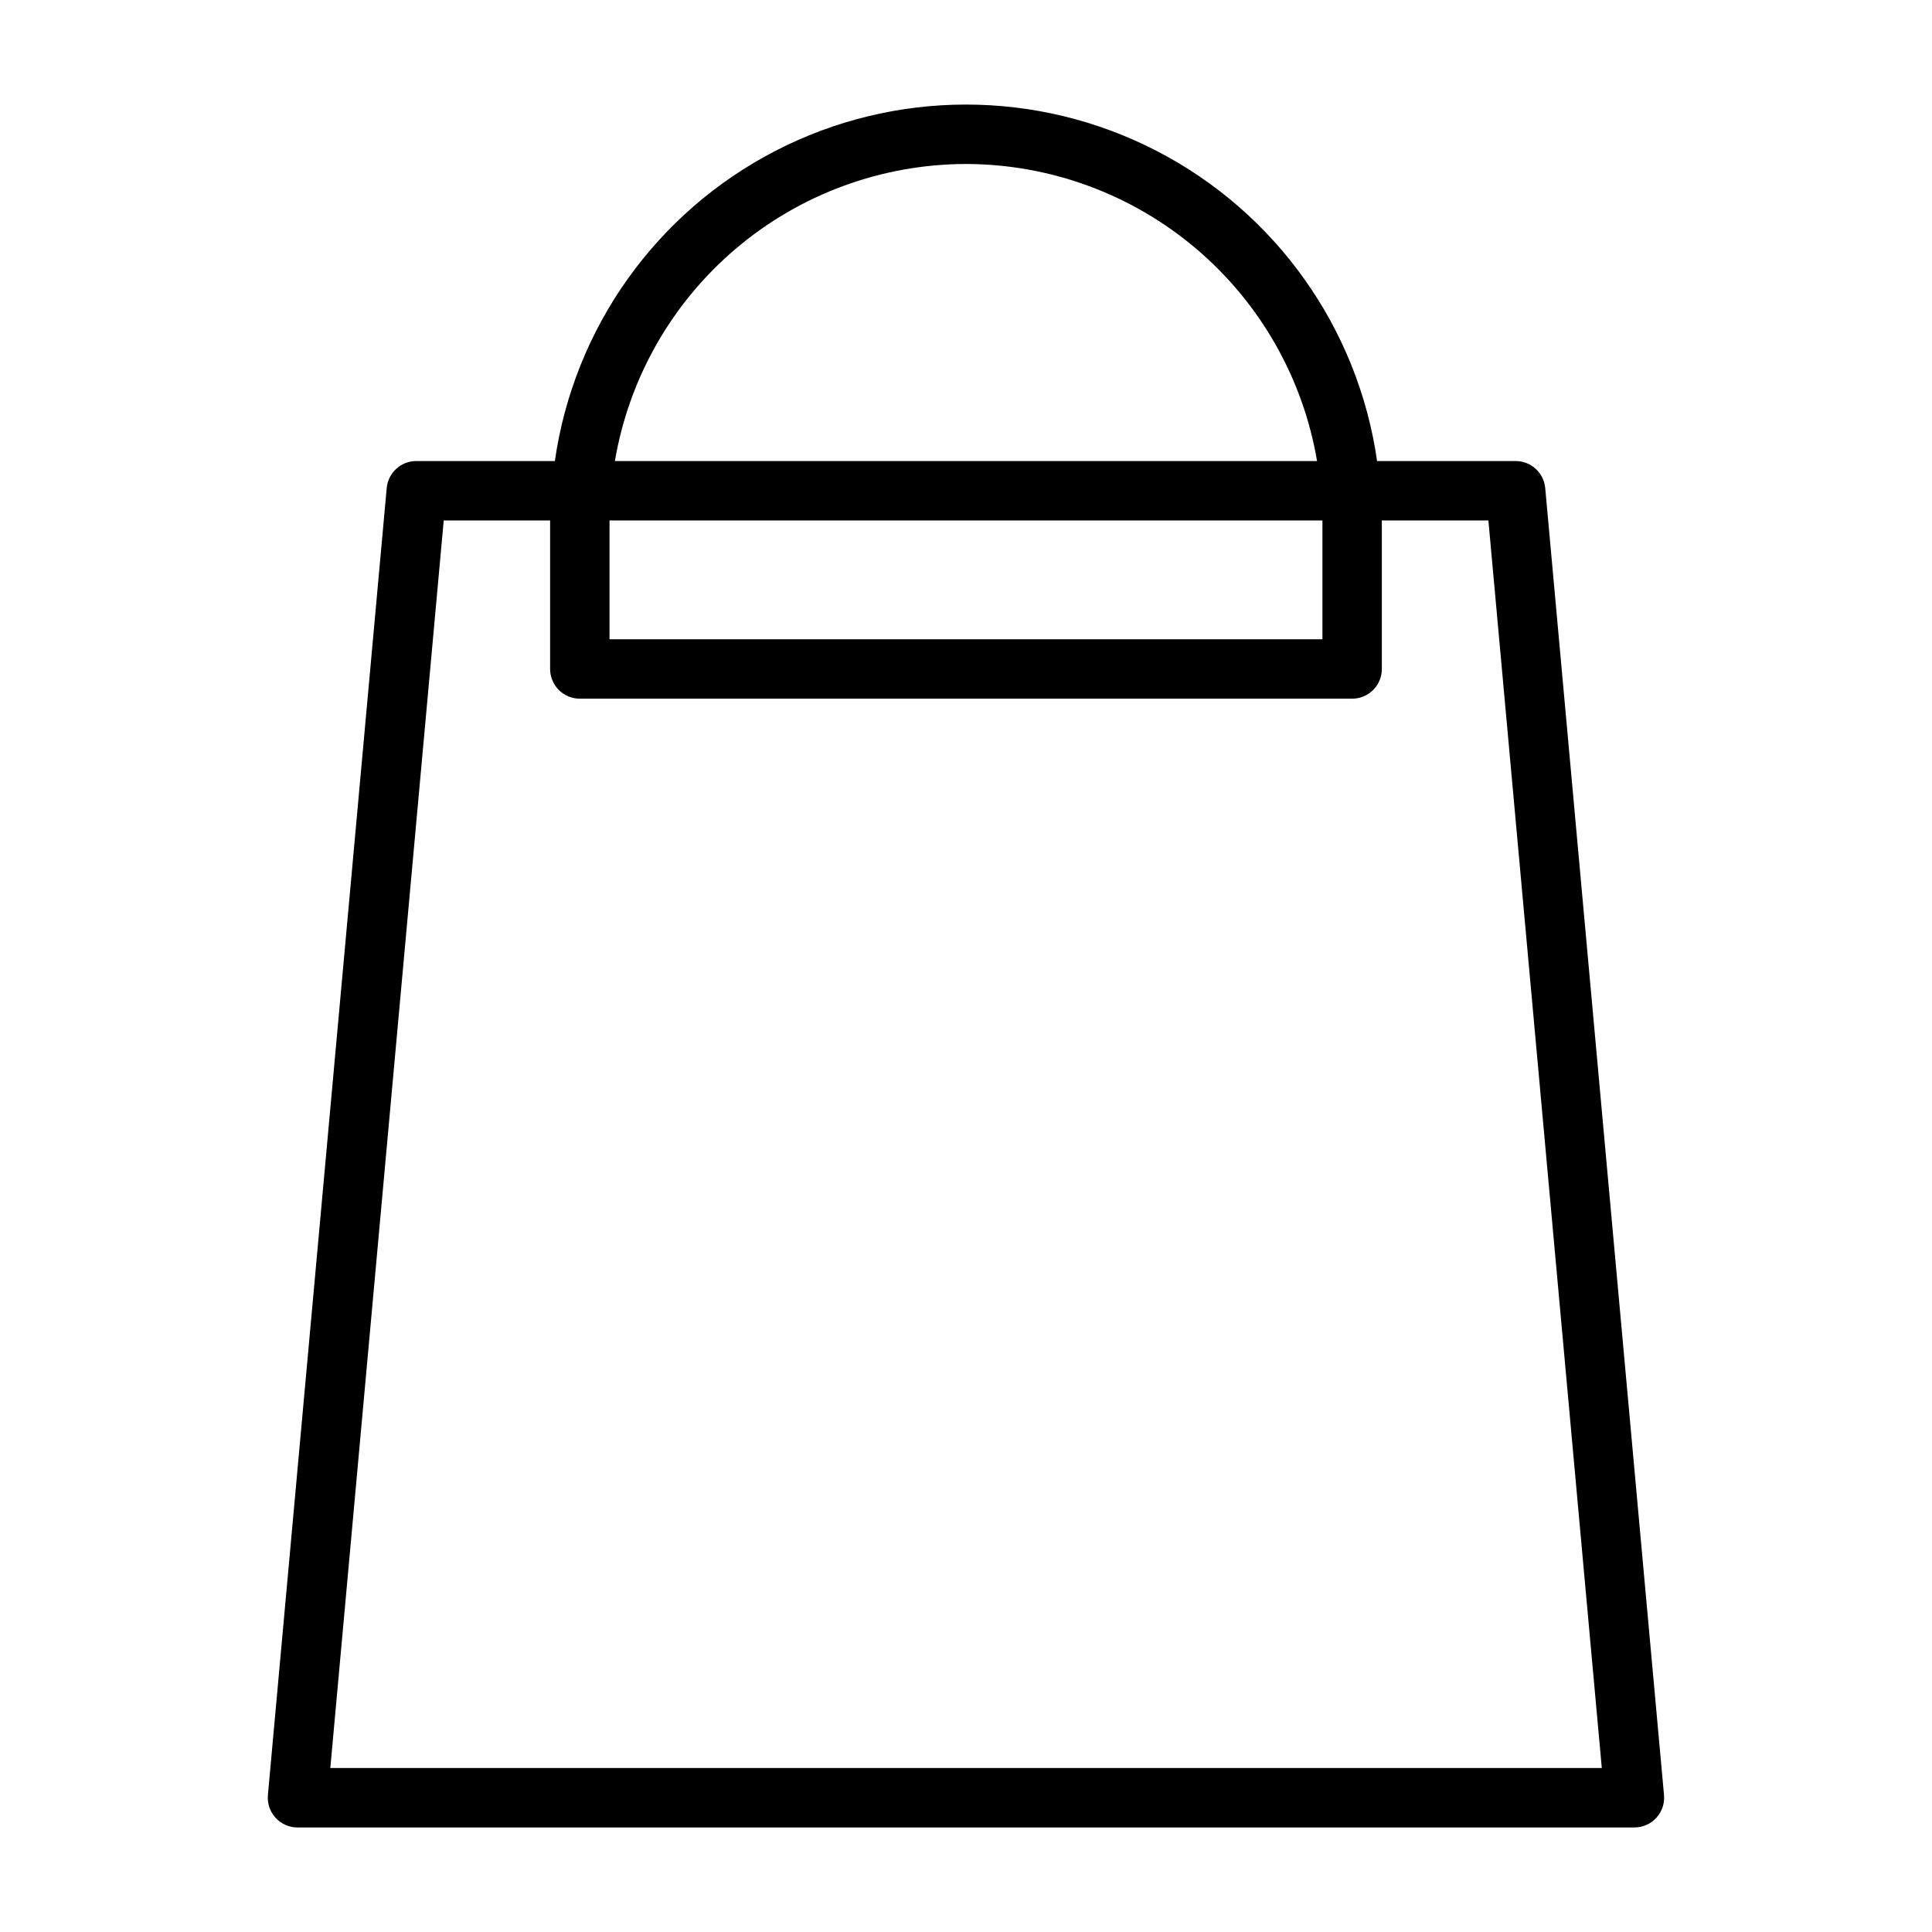 <?xml version="1.0" encoding="UTF-8"?>
<!-- The Best Svg Icon site in the world: iconSvg.co, Visit us! https://iconsvg.co -->
<svg fill="#000000" width="800px" height="800px" version="1.1" viewBox="144 144 512 512" xmlns="http://www.w3.org/2000/svg">
 <path d="m553.5 273.34c-0.367-4.066-3.789-7.18-7.871-7.16h-36.684c-5.047-35.258-26.844-65.895-58.496-82.223-31.656-16.328-69.254-16.328-100.91 0-31.656 16.328-53.453 46.965-58.496 82.223h-36.684c-4.086-0.02-7.504 3.094-7.875 7.16l-31.488 346.37 0.004 0.004c-0.203 2.207 0.539 4.398 2.039 6.031 1.496 1.633 3.613 2.559 5.832 2.551h354.24-0.004c2.219 0.008 4.336-0.918 5.836-2.551 1.496-1.633 2.238-3.824 2.039-6.031zm-247.97 8.582h188.93v31.488h-188.93zm94.465-94.465c22.301 0.039 43.871 7.961 60.898 22.367 17.023 14.406 28.41 34.367 32.141 56.355h-186.08c3.731-21.988 15.113-41.949 32.141-56.355 17.023-14.406 38.594-22.328 60.898-22.367zm-168.46 425.09 30.055-330.62h28.195v39.359c0 2.09 0.832 4.09 2.309 5.566 1.473 1.477 3.477 2.305 5.566 2.305h204.67c2.086 0 4.09-0.828 5.566-2.305 1.477-1.477 2.305-3.477 2.305-5.566v-39.359h28.238l30.055 330.62z"/>
</svg>